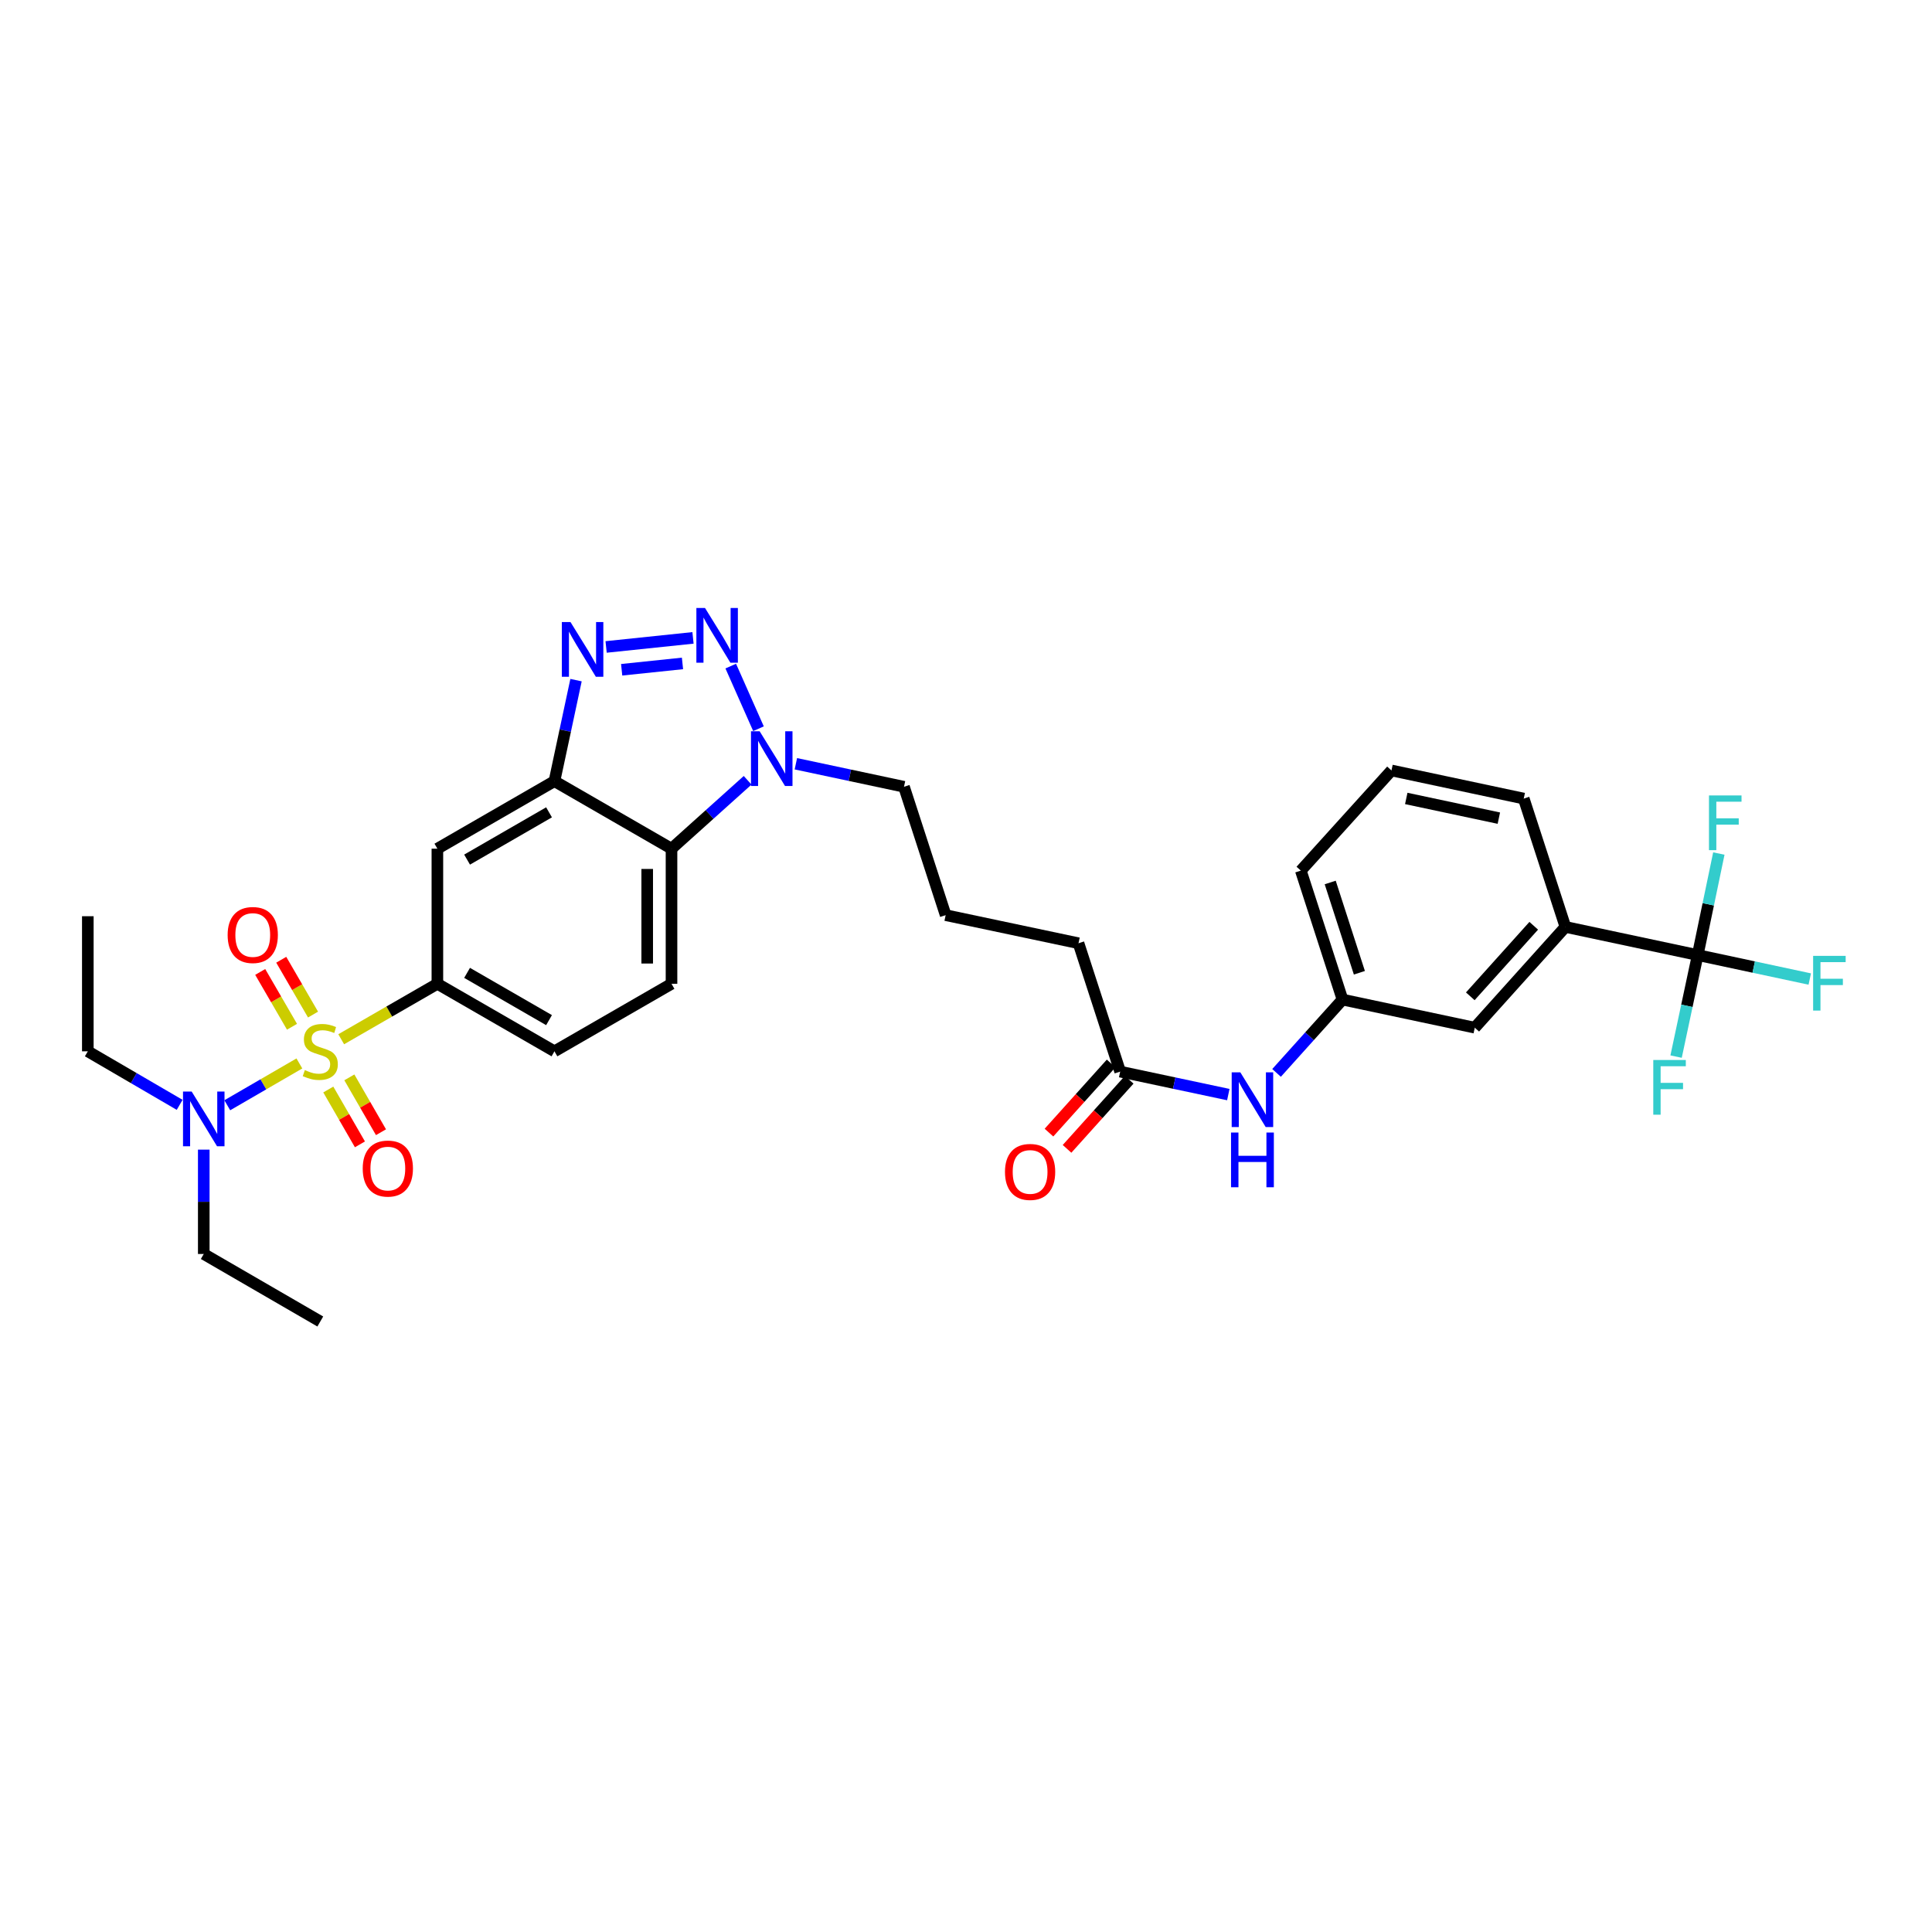 <?xml version='1.0' encoding='iso-8859-1'?>
<svg version='1.1' baseProfile='full'
              xmlns='http://www.w3.org/2000/svg'
                      xmlns:rdkit='http://www.rdkit.org/xml'
                      xmlns:xlink='http://www.w3.org/1999/xlink'
                  xml:space='preserve'
width='1000px' height='1000px' viewBox='0 0 1000 1000'>
<!-- END OF HEADER -->
<rect style='opacity:1.0;fill:#FFFFFF;stroke:none' width='1000' height='1000' x='0' y='0'> </rect>
<path class='bond-5' d='M 176.61,537.914 L 201.499,523.563' style='fill:none;fill-rule:evenodd;stroke:#CCCC00;stroke-width:6px;stroke-linecap:butt;stroke-linejoin:miter;stroke-opacity:1' />
<path class='bond-5' d='M 201.499,523.563 L 226.388,509.211' style='fill:none;fill-rule:evenodd;stroke:#000000;stroke-width:6px;stroke-linecap:butt;stroke-linejoin:miter;stroke-opacity:1' />
<path class='bond-8' d='M 154.958,550.437 L 136.298,561.26' style='fill:none;fill-rule:evenodd;stroke:#CCCC00;stroke-width:6px;stroke-linecap:butt;stroke-linejoin:miter;stroke-opacity:1' />
<path class='bond-8' d='M 136.298,561.26 L 117.638,572.083' style='fill:none;fill-rule:evenodd;stroke:#0000FF;stroke-width:6px;stroke-linecap:butt;stroke-linejoin:miter;stroke-opacity:1' />
<path class='bond-10' d='M 169.925,563.931 L 178.113,578.126' style='fill:none;fill-rule:evenodd;stroke:#CCCC00;stroke-width:6px;stroke-linecap:butt;stroke-linejoin:miter;stroke-opacity:1' />
<path class='bond-10' d='M 178.113,578.126 L 186.301,592.32' style='fill:none;fill-rule:evenodd;stroke:#FF0000;stroke-width:6px;stroke-linecap:butt;stroke-linejoin:miter;stroke-opacity:1' />
<path class='bond-10' d='M 180.823,557.645 L 189.011,571.839' style='fill:none;fill-rule:evenodd;stroke:#CCCC00;stroke-width:6px;stroke-linecap:butt;stroke-linejoin:miter;stroke-opacity:1' />
<path class='bond-10' d='M 189.011,571.839 L 197.199,586.033' style='fill:none;fill-rule:evenodd;stroke:#FF0000;stroke-width:6px;stroke-linecap:butt;stroke-linejoin:miter;stroke-opacity:1' />
<path class='bond-11' d='M 162.026,525.141 L 153.798,510.952' style='fill:none;fill-rule:evenodd;stroke:#CCCC00;stroke-width:6px;stroke-linecap:butt;stroke-linejoin:miter;stroke-opacity:1' />
<path class='bond-11' d='M 153.798,510.952 L 145.57,496.762' style='fill:none;fill-rule:evenodd;stroke:#FF0000;stroke-width:6px;stroke-linecap:butt;stroke-linejoin:miter;stroke-opacity:1' />
<path class='bond-11' d='M 151.141,531.452 L 142.914,517.262' style='fill:none;fill-rule:evenodd;stroke:#CCCC00;stroke-width:6px;stroke-linecap:butt;stroke-linejoin:miter;stroke-opacity:1' />
<path class='bond-11' d='M 142.914,517.262 L 134.686,503.073' style='fill:none;fill-rule:evenodd;stroke:#FF0000;stroke-width:6px;stroke-linecap:butt;stroke-linejoin:miter;stroke-opacity:1' />
<path class='bond-0' d='M 358.694,330.169 L 313.724,334.863' style='fill:none;fill-rule:evenodd;stroke:#0000FF;stroke-width:6px;stroke-linecap:butt;stroke-linejoin:miter;stroke-opacity:1' />
<path class='bond-0' d='M 353.255,343.386 L 321.775,346.672' style='fill:none;fill-rule:evenodd;stroke:#0000FF;stroke-width:6px;stroke-linecap:butt;stroke-linejoin:miter;stroke-opacity:1' />
<path class='bond-33' d='M 378.232,344.769 L 392.596,377.189' style='fill:none;fill-rule:evenodd;stroke:#0000FF;stroke-width:6px;stroke-linecap:butt;stroke-linejoin:miter;stroke-opacity:1' />
<path class='bond-1' d='M 298.15,352.037 L 292.565,378.177' style='fill:none;fill-rule:evenodd;stroke:#0000FF;stroke-width:6px;stroke-linecap:butt;stroke-linejoin:miter;stroke-opacity:1' />
<path class='bond-1' d='M 292.565,378.177 L 286.981,404.318' style='fill:none;fill-rule:evenodd;stroke:#000000;stroke-width:6px;stroke-linecap:butt;stroke-linejoin:miter;stroke-opacity:1' />
<path class='bond-2' d='M 286.981,404.318 L 226.388,439.28' style='fill:none;fill-rule:evenodd;stroke:#000000;stroke-width:6px;stroke-linecap:butt;stroke-linejoin:miter;stroke-opacity:1' />
<path class='bond-2' d='M 284.18,420.459 L 241.764,444.933' style='fill:none;fill-rule:evenodd;stroke:#000000;stroke-width:6px;stroke-linecap:butt;stroke-linejoin:miter;stroke-opacity:1' />
<path class='bond-32' d='M 286.981,404.318 L 347.574,439.28' style='fill:none;fill-rule:evenodd;stroke:#000000;stroke-width:6px;stroke-linecap:butt;stroke-linejoin:miter;stroke-opacity:1' />
<path class='bond-3' d='M 386.967,403.878 L 367.27,421.579' style='fill:none;fill-rule:evenodd;stroke:#0000FF;stroke-width:6px;stroke-linecap:butt;stroke-linejoin:miter;stroke-opacity:1' />
<path class='bond-3' d='M 367.27,421.579 L 347.574,439.28' style='fill:none;fill-rule:evenodd;stroke:#000000;stroke-width:6px;stroke-linecap:butt;stroke-linejoin:miter;stroke-opacity:1' />
<path class='bond-22' d='M 411.94,395.318 L 439.924,401.275' style='fill:none;fill-rule:evenodd;stroke:#0000FF;stroke-width:6px;stroke-linecap:butt;stroke-linejoin:miter;stroke-opacity:1' />
<path class='bond-22' d='M 439.924,401.275 L 467.907,407.232' style='fill:none;fill-rule:evenodd;stroke:#000000;stroke-width:6px;stroke-linecap:butt;stroke-linejoin:miter;stroke-opacity:1' />
<path class='bond-4' d='M 347.574,439.28 L 347.574,509.211' style='fill:none;fill-rule:evenodd;stroke:#000000;stroke-width:6px;stroke-linecap:butt;stroke-linejoin:miter;stroke-opacity:1' />
<path class='bond-4' d='M 334.992,449.769 L 334.992,498.721' style='fill:none;fill-rule:evenodd;stroke:#000000;stroke-width:6px;stroke-linecap:butt;stroke-linejoin:miter;stroke-opacity:1' />
<path class='bond-7' d='M 226.388,509.211 L 226.388,439.28' style='fill:none;fill-rule:evenodd;stroke:#000000;stroke-width:6px;stroke-linecap:butt;stroke-linejoin:miter;stroke-opacity:1' />
<path class='bond-15' d='M 226.388,509.211 L 286.981,544.159' style='fill:none;fill-rule:evenodd;stroke:#000000;stroke-width:6px;stroke-linecap:butt;stroke-linejoin:miter;stroke-opacity:1' />
<path class='bond-15' d='M 241.763,503.555 L 284.178,528.018' style='fill:none;fill-rule:evenodd;stroke:#000000;stroke-width:6px;stroke-linecap:butt;stroke-linejoin:miter;stroke-opacity:1' />
<path class='bond-6' d='M 878.722,494.337 L 810.251,479.771' style='fill:none;fill-rule:evenodd;stroke:#000000;stroke-width:6px;stroke-linecap:butt;stroke-linejoin:miter;stroke-opacity:1' />
<path class='bond-19' d='M 878.722,494.337 L 884.197,468.063' style='fill:none;fill-rule:evenodd;stroke:#000000;stroke-width:6px;stroke-linecap:butt;stroke-linejoin:miter;stroke-opacity:1' />
<path class='bond-19' d='M 884.197,468.063 L 889.672,441.789' style='fill:none;fill-rule:evenodd;stroke:#33CCCC;stroke-width:6px;stroke-linecap:butt;stroke-linejoin:miter;stroke-opacity:1' />
<path class='bond-20' d='M 878.722,494.337 L 873.131,520.617' style='fill:none;fill-rule:evenodd;stroke:#000000;stroke-width:6px;stroke-linecap:butt;stroke-linejoin:miter;stroke-opacity:1' />
<path class='bond-20' d='M 873.131,520.617 L 867.54,546.897' style='fill:none;fill-rule:evenodd;stroke:#33CCCC;stroke-width:6px;stroke-linecap:butt;stroke-linejoin:miter;stroke-opacity:1' />
<path class='bond-21' d='M 878.722,494.337 L 907.725,500.54' style='fill:none;fill-rule:evenodd;stroke:#000000;stroke-width:6px;stroke-linecap:butt;stroke-linejoin:miter;stroke-opacity:1' />
<path class='bond-21' d='M 907.725,500.54 L 936.729,506.744' style='fill:none;fill-rule:evenodd;stroke:#33CCCC;stroke-width:6px;stroke-linecap:butt;stroke-linejoin:miter;stroke-opacity:1' />
<path class='bond-27' d='M 92.991,571.869 L 69.223,558.014' style='fill:none;fill-rule:evenodd;stroke:#0000FF;stroke-width:6px;stroke-linecap:butt;stroke-linejoin:miter;stroke-opacity:1' />
<path class='bond-27' d='M 69.223,558.014 L 45.455,544.159' style='fill:none;fill-rule:evenodd;stroke:#000000;stroke-width:6px;stroke-linecap:butt;stroke-linejoin:miter;stroke-opacity:1' />
<path class='bond-28' d='M 105.467,595.05 L 105.467,622.054' style='fill:none;fill-rule:evenodd;stroke:#0000FF;stroke-width:6px;stroke-linecap:butt;stroke-linejoin:miter;stroke-opacity:1' />
<path class='bond-28' d='M 105.467,622.054 L 105.467,649.059' style='fill:none;fill-rule:evenodd;stroke:#000000;stroke-width:6px;stroke-linecap:butt;stroke-linejoin:miter;stroke-opacity:1' />
<path class='bond-9' d='M 810.251,479.771 L 763.337,531.927' style='fill:none;fill-rule:evenodd;stroke:#000000;stroke-width:6px;stroke-linecap:butt;stroke-linejoin:miter;stroke-opacity:1' />
<path class='bond-9' d='M 793.86,479.18 L 761.02,515.69' style='fill:none;fill-rule:evenodd;stroke:#000000;stroke-width:6px;stroke-linecap:butt;stroke-linejoin:miter;stroke-opacity:1' />
<path class='bond-34' d='M 810.251,479.771 L 788.688,413.348' style='fill:none;fill-rule:evenodd;stroke:#000000;stroke-width:6px;stroke-linecap:butt;stroke-linejoin:miter;stroke-opacity:1' />
<path class='bond-12' d='M 347.574,509.211 L 286.981,544.159' style='fill:none;fill-rule:evenodd;stroke:#000000;stroke-width:6px;stroke-linecap:butt;stroke-linejoin:miter;stroke-opacity:1' />
<path class='bond-13' d='M 579.797,554.664 L 558.234,488.221' style='fill:none;fill-rule:evenodd;stroke:#000000;stroke-width:6px;stroke-linecap:butt;stroke-linejoin:miter;stroke-opacity:1' />
<path class='bond-14' d='M 579.797,554.664 L 607.784,560.61' style='fill:none;fill-rule:evenodd;stroke:#000000;stroke-width:6px;stroke-linecap:butt;stroke-linejoin:miter;stroke-opacity:1' />
<path class='bond-14' d='M 607.784,560.61 L 635.77,566.556' style='fill:none;fill-rule:evenodd;stroke:#0000FF;stroke-width:6px;stroke-linecap:butt;stroke-linejoin:miter;stroke-opacity:1' />
<path class='bond-18' d='M 575.119,550.458 L 559.032,568.347' style='fill:none;fill-rule:evenodd;stroke:#000000;stroke-width:6px;stroke-linecap:butt;stroke-linejoin:miter;stroke-opacity:1' />
<path class='bond-18' d='M 559.032,568.347 L 542.944,586.237' style='fill:none;fill-rule:evenodd;stroke:#FF0000;stroke-width:6px;stroke-linecap:butt;stroke-linejoin:miter;stroke-opacity:1' />
<path class='bond-18' d='M 584.474,558.871 L 568.386,576.76' style='fill:none;fill-rule:evenodd;stroke:#000000;stroke-width:6px;stroke-linecap:butt;stroke-linejoin:miter;stroke-opacity:1' />
<path class='bond-18' d='M 568.386,576.76 L 552.299,594.65' style='fill:none;fill-rule:evenodd;stroke:#FF0000;stroke-width:6px;stroke-linecap:butt;stroke-linejoin:miter;stroke-opacity:1' />
<path class='bond-17' d='M 660.743,555.333 L 677.812,536.357' style='fill:none;fill-rule:evenodd;stroke:#0000FF;stroke-width:6px;stroke-linecap:butt;stroke-linejoin:miter;stroke-opacity:1' />
<path class='bond-17' d='M 677.812,536.357 L 694.881,517.382' style='fill:none;fill-rule:evenodd;stroke:#000000;stroke-width:6px;stroke-linecap:butt;stroke-linejoin:miter;stroke-opacity:1' />
<path class='bond-16' d='M 763.337,531.927 L 694.881,517.382' style='fill:none;fill-rule:evenodd;stroke:#000000;stroke-width:6px;stroke-linecap:butt;stroke-linejoin:miter;stroke-opacity:1' />
<path class='bond-29' d='M 694.881,517.382 L 673.304,450.631' style='fill:none;fill-rule:evenodd;stroke:#000000;stroke-width:6px;stroke-linecap:butt;stroke-linejoin:miter;stroke-opacity:1' />
<path class='bond-29' d='M 703.616,503.499 L 688.512,456.774' style='fill:none;fill-rule:evenodd;stroke:#000000;stroke-width:6px;stroke-linecap:butt;stroke-linejoin:miter;stroke-opacity:1' />
<path class='bond-23' d='M 467.907,407.232 L 489.47,473.676' style='fill:none;fill-rule:evenodd;stroke:#000000;stroke-width:6px;stroke-linecap:butt;stroke-linejoin:miter;stroke-opacity:1' />
<path class='bond-24' d='M 489.47,473.676 L 558.234,488.221' style='fill:none;fill-rule:evenodd;stroke:#000000;stroke-width:6px;stroke-linecap:butt;stroke-linejoin:miter;stroke-opacity:1' />
<path class='bond-25' d='M 788.688,413.348 L 720.225,398.782' style='fill:none;fill-rule:evenodd;stroke:#000000;stroke-width:6px;stroke-linecap:butt;stroke-linejoin:miter;stroke-opacity:1' />
<path class='bond-25' d='M 775.801,423.469 L 727.876,413.273' style='fill:none;fill-rule:evenodd;stroke:#000000;stroke-width:6px;stroke-linecap:butt;stroke-linejoin:miter;stroke-opacity:1' />
<path class='bond-26' d='M 720.225,398.782 L 673.304,450.631' style='fill:none;fill-rule:evenodd;stroke:#000000;stroke-width:6px;stroke-linecap:butt;stroke-linejoin:miter;stroke-opacity:1' />
<path class='bond-31' d='M 45.455,544.159 L 45.455,474.235' style='fill:none;fill-rule:evenodd;stroke:#000000;stroke-width:6px;stroke-linecap:butt;stroke-linejoin:miter;stroke-opacity:1' />
<path class='bond-30' d='M 105.467,649.059 L 165.781,684.007' style='fill:none;fill-rule:evenodd;stroke:#000000;stroke-width:6px;stroke-linecap:butt;stroke-linejoin:miter;stroke-opacity:1' />
<path  class='atom-0' d='M 157.781 553.879
Q 158.101 553.999, 159.421 554.559
Q 160.741 555.119, 162.181 555.479
Q 163.661 555.799, 165.101 555.799
Q 167.781 555.799, 169.341 554.519
Q 170.901 553.199, 170.901 550.919
Q 170.901 549.359, 170.101 548.399
Q 169.341 547.439, 168.141 546.919
Q 166.941 546.399, 164.941 545.799
Q 162.421 545.039, 160.901 544.319
Q 159.421 543.599, 158.341 542.079
Q 157.301 540.559, 157.301 537.999
Q 157.301 534.439, 159.701 532.239
Q 162.141 530.039, 166.941 530.039
Q 170.221 530.039, 173.941 531.599
L 173.021 534.679
Q 169.621 533.279, 167.061 533.279
Q 164.301 533.279, 162.781 534.439
Q 161.261 535.559, 161.301 537.519
Q 161.301 539.039, 162.061 539.959
Q 162.861 540.879, 163.981 541.399
Q 165.141 541.919, 167.061 542.519
Q 169.621 543.319, 171.141 544.119
Q 172.661 544.919, 173.741 546.559
Q 174.861 548.159, 174.861 550.919
Q 174.861 554.839, 172.221 556.959
Q 169.621 559.039, 165.261 559.039
Q 162.741 559.039, 160.821 558.479
Q 158.941 557.959, 156.701 557.039
L 157.781 553.879
' fill='#CCCC00'/>
<path  class='atom-1' d='M 364.925 314.705
L 374.205 329.705
Q 375.125 331.185, 376.605 333.865
Q 378.085 336.545, 378.165 336.705
L 378.165 314.705
L 381.925 314.705
L 381.925 343.025
L 378.045 343.025
L 368.085 326.625
Q 366.925 324.705, 365.685 322.505
Q 364.485 320.305, 364.125 319.625
L 364.125 343.025
L 360.445 343.025
L 360.445 314.705
L 364.925 314.705
' fill='#0000FF'/>
<path  class='atom-2' d='M 295.287 321.974
L 304.567 336.974
Q 305.487 338.454, 306.967 341.134
Q 308.447 343.814, 308.527 343.974
L 308.527 321.974
L 312.287 321.974
L 312.287 350.294
L 308.407 350.294
L 298.447 333.894
Q 297.287 331.974, 296.047 329.774
Q 294.847 327.574, 294.487 326.894
L 294.487 350.294
L 290.807 350.294
L 290.807 321.974
L 295.287 321.974
' fill='#0000FF'/>
<path  class='atom-4' d='M 393.191 378.499
L 402.471 393.499
Q 403.391 394.979, 404.871 397.659
Q 406.351 400.339, 406.431 400.499
L 406.431 378.499
L 410.191 378.499
L 410.191 406.819
L 406.311 406.819
L 396.351 390.419
Q 395.191 388.499, 393.951 386.299
Q 392.751 384.099, 392.391 383.419
L 392.391 406.819
L 388.711 406.819
L 388.711 378.499
L 393.191 378.499
' fill='#0000FF'/>
<path  class='atom-9' d='M 99.207 564.982
L 108.487 579.982
Q 109.407 581.462, 110.887 584.142
Q 112.367 586.822, 112.447 586.982
L 112.447 564.982
L 116.207 564.982
L 116.207 593.302
L 112.327 593.302
L 102.367 576.902
Q 101.207 574.982, 99.967 572.782
Q 98.767 570.582, 98.407 569.902
L 98.407 593.302
L 94.727 593.302
L 94.727 564.982
L 99.207 564.982
' fill='#0000FF'/>
<path  class='atom-11' d='M 187.743 604.846
Q 187.743 598.046, 191.103 594.246
Q 194.463 590.446, 200.743 590.446
Q 207.023 590.446, 210.383 594.246
Q 213.743 598.046, 213.743 604.846
Q 213.743 611.726, 210.343 615.646
Q 206.943 619.526, 200.743 619.526
Q 194.503 619.526, 191.103 615.646
Q 187.743 611.766, 187.743 604.846
M 200.743 616.326
Q 205.063 616.326, 207.383 613.446
Q 209.743 610.526, 209.743 604.846
Q 209.743 599.286, 207.383 596.486
Q 205.063 593.646, 200.743 593.646
Q 196.423 593.646, 194.063 596.446
Q 191.743 599.246, 191.743 604.846
Q 191.743 610.566, 194.063 613.446
Q 196.423 616.326, 200.743 616.326
' fill='#FF0000'/>
<path  class='atom-12' d='M 117.826 483.953
Q 117.826 477.153, 121.186 473.353
Q 124.546 469.553, 130.826 469.553
Q 137.106 469.553, 140.466 473.353
Q 143.826 477.153, 143.826 483.953
Q 143.826 490.833, 140.426 494.753
Q 137.026 498.633, 130.826 498.633
Q 124.586 498.633, 121.186 494.753
Q 117.826 490.873, 117.826 483.953
M 130.826 495.433
Q 135.146 495.433, 137.466 492.553
Q 139.826 489.633, 139.826 483.953
Q 139.826 478.393, 137.466 475.593
Q 135.146 472.753, 130.826 472.753
Q 126.506 472.753, 124.146 475.553
Q 121.826 478.353, 121.826 483.953
Q 121.826 489.673, 124.146 492.553
Q 126.506 495.433, 130.826 495.433
' fill='#FF0000'/>
<path  class='atom-15' d='M 642 555.05
L 651.28 570.05
Q 652.2 571.53, 653.68 574.21
Q 655.16 576.89, 655.24 577.05
L 655.24 555.05
L 659 555.05
L 659 583.37
L 655.12 583.37
L 645.16 566.97
Q 644 565.05, 642.76 562.85
Q 641.56 560.65, 641.2 559.97
L 641.2 583.37
L 637.52 583.37
L 637.52 555.05
L 642 555.05
' fill='#0000FF'/>
<path  class='atom-15' d='M 637.18 586.202
L 641.02 586.202
L 641.02 598.242
L 655.5 598.242
L 655.5 586.202
L 659.34 586.202
L 659.34 614.522
L 655.5 614.522
L 655.5 601.442
L 641.02 601.442
L 641.02 614.522
L 637.18 614.522
L 637.18 586.202
' fill='#0000FF'/>
<path  class='atom-19' d='M 520.176 606.586
Q 520.176 599.786, 523.536 595.986
Q 526.896 592.186, 533.176 592.186
Q 539.456 592.186, 542.816 595.986
Q 546.176 599.786, 546.176 606.586
Q 546.176 613.466, 542.776 617.386
Q 539.376 621.266, 533.176 621.266
Q 526.936 621.266, 523.536 617.386
Q 520.176 613.506, 520.176 606.586
M 533.176 618.066
Q 537.496 618.066, 539.816 615.186
Q 542.176 612.266, 542.176 606.586
Q 542.176 601.026, 539.816 598.226
Q 537.496 595.386, 533.176 595.386
Q 528.856 595.386, 526.496 598.186
Q 524.176 600.986, 524.176 606.586
Q 524.176 612.306, 526.496 615.186
Q 528.856 618.066, 533.176 618.066
' fill='#FF0000'/>
<path  class='atom-20' d='M 884.568 411.721
L 901.408 411.721
L 901.408 414.961
L 888.368 414.961
L 888.368 423.561
L 899.968 423.561
L 899.968 426.841
L 888.368 426.841
L 888.368 440.041
L 884.568 440.041
L 884.568 411.721
' fill='#33CCCC'/>
<path  class='atom-21' d='M 855.735 548.647
L 872.575 548.647
L 872.575 551.887
L 859.535 551.887
L 859.535 560.487
L 871.135 560.487
L 871.135 563.767
L 859.535 563.767
L 859.535 576.967
L 855.735 576.967
L 855.735 548.647
' fill='#33CCCC'/>
<path  class='atom-22' d='M 938.471 494.757
L 955.311 494.757
L 955.311 497.997
L 942.271 497.997
L 942.271 506.597
L 953.871 506.597
L 953.871 509.877
L 942.271 509.877
L 942.271 523.077
L 938.471 523.077
L 938.471 494.757
' fill='#33CCCC'/>
</svg>
